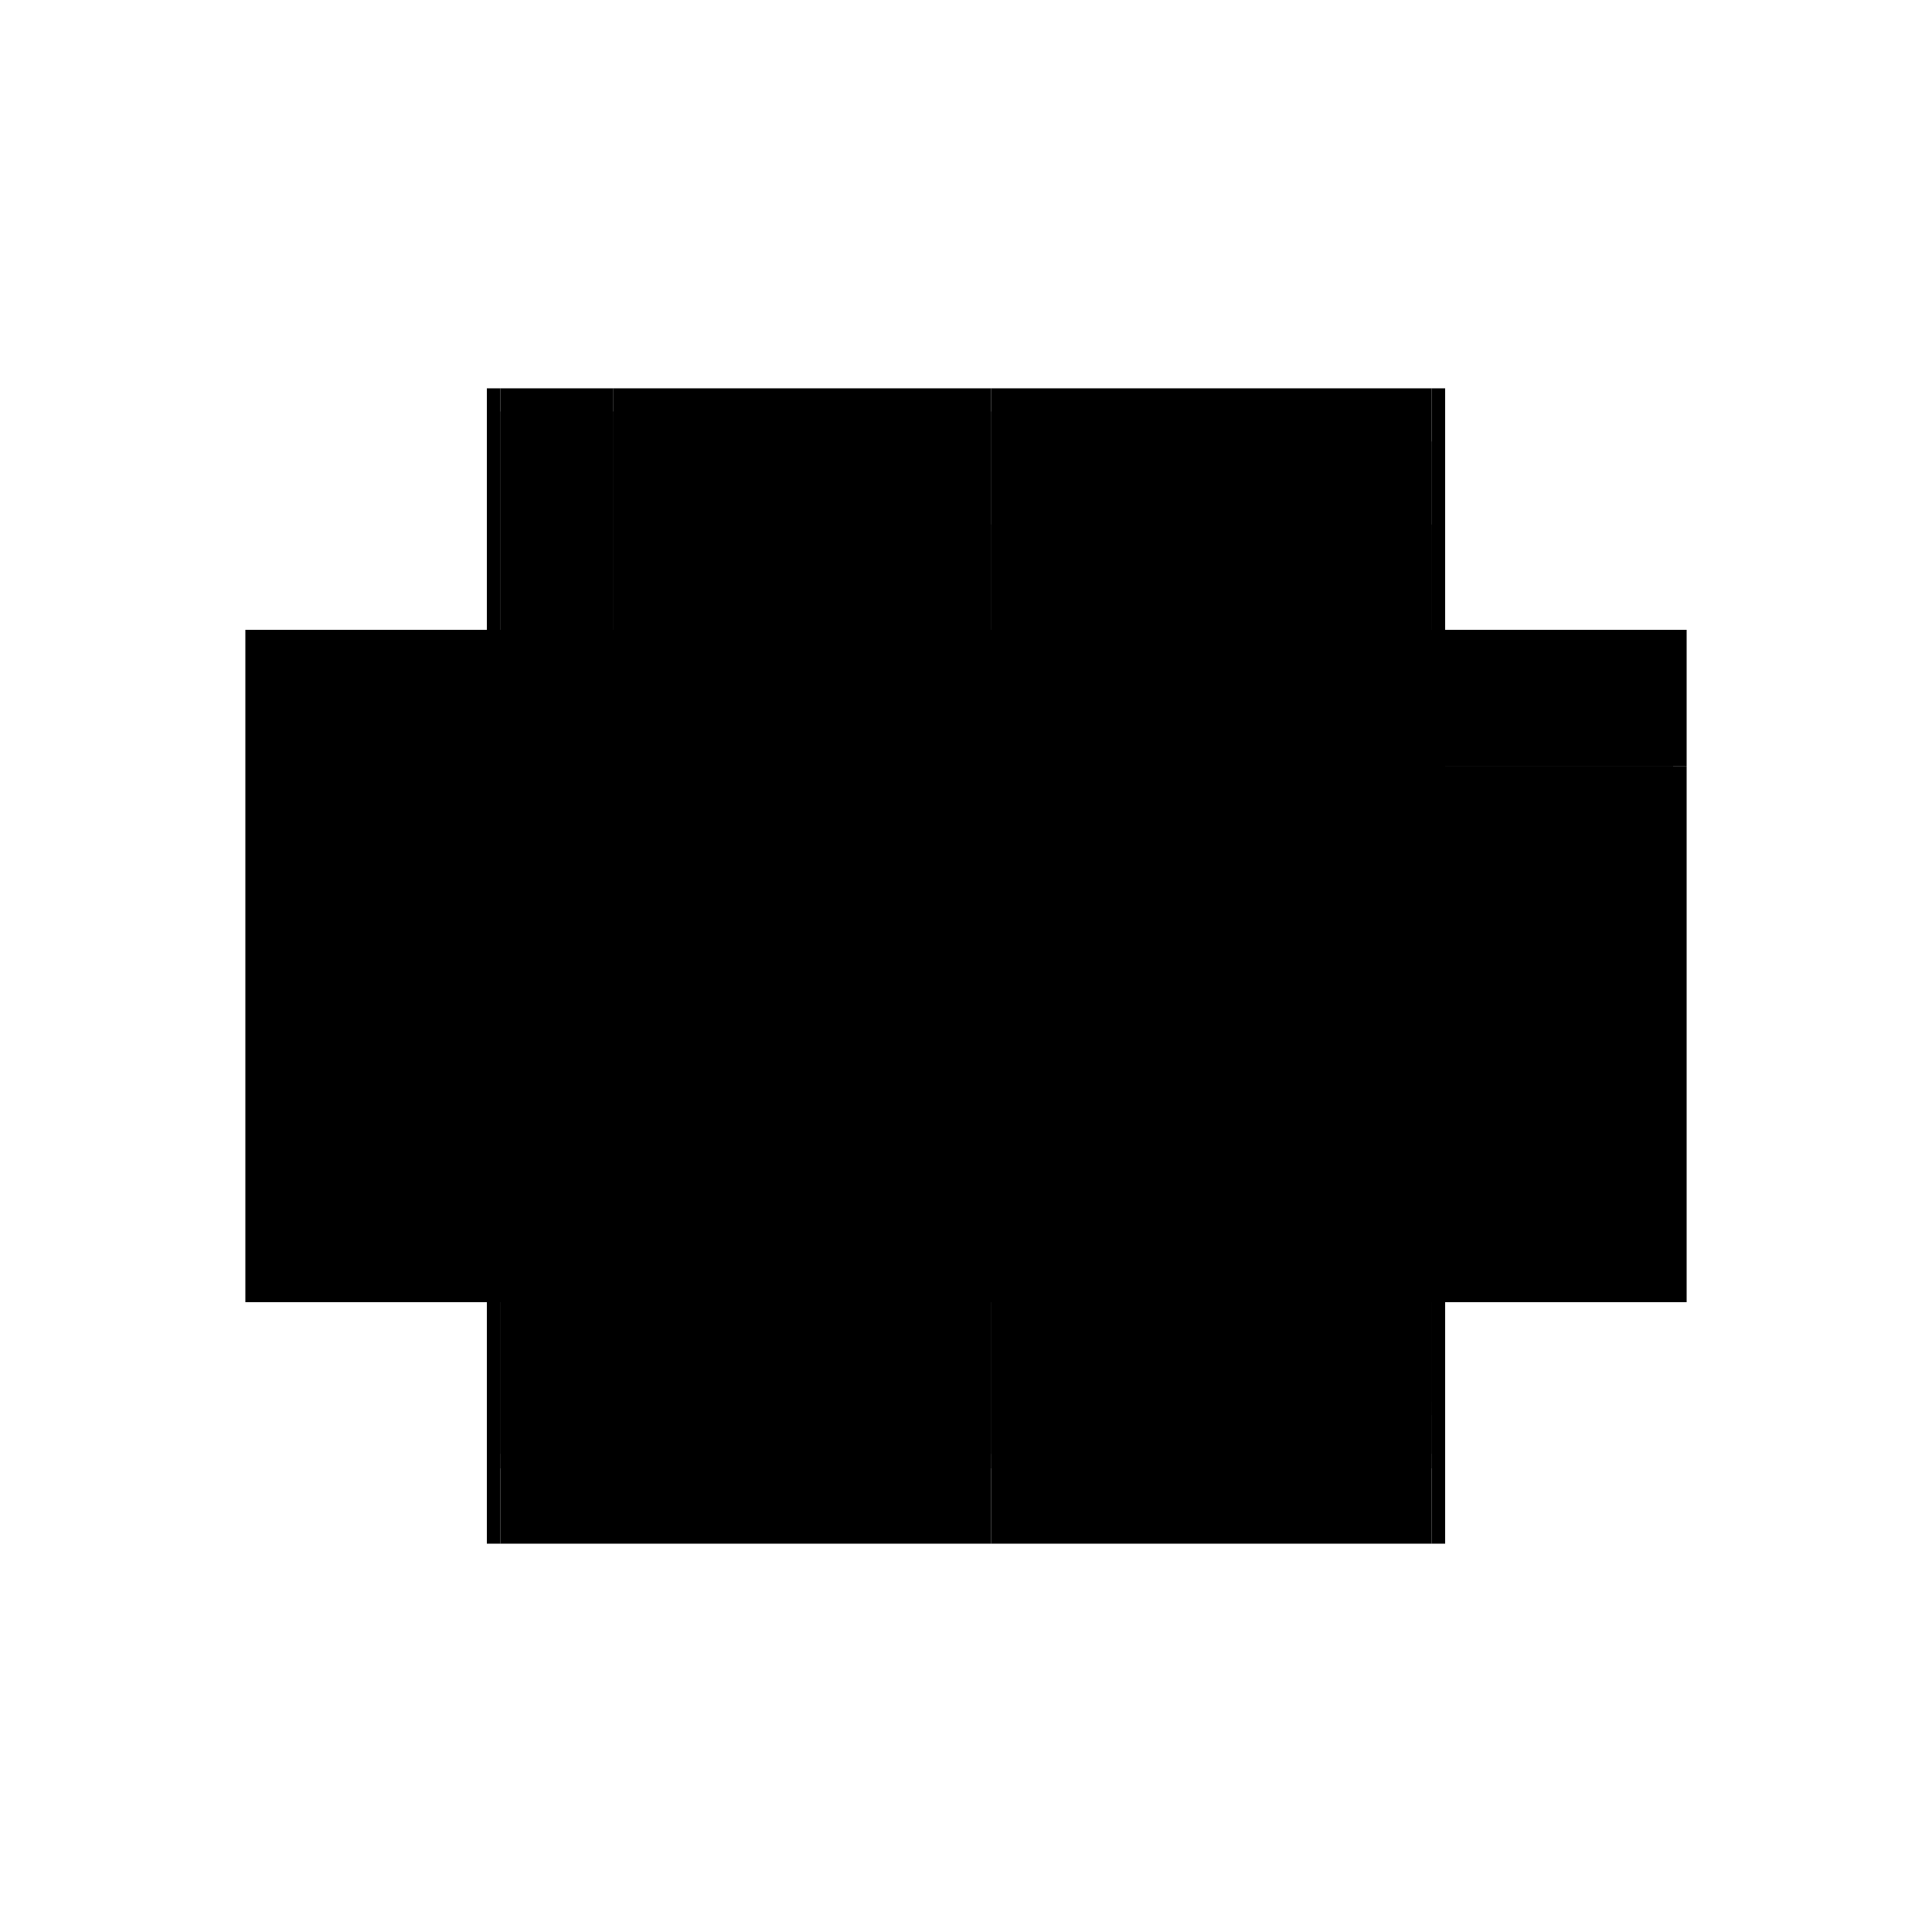 <?xml version="1.0" encoding="utf-8" ?>
<svg xmlns="http://www.w3.org/2000/svg" xmlns:ev="http://www.w3.org/2001/xml-events" xmlns:xlink="http://www.w3.org/1999/xlink" baseProfile="full" height="100%" version="1.1" viewBox="-1,-1,2,2" width="100%">
  <defs>
    <style type="text/css"><![CDATA[.vectorEffectClass {vector-effect: non-scaling-stroke;}]]></style>
  </defs>
  <line class="vectorEffectClass" fill="none" stroke="black" stroke-width="0.5" x1="-0.496" x2="-0.496" y1="0.348" y2="-0.348"/>
  <line class="vectorEffectClass" fill="none" stroke="black" stroke-width="0.5" x1="0.496" x2="0.496" y1="0.348" y2="-0.207"/>
  <line class="vectorEffectClass" fill="none" stroke="black" stroke-width="0.5" x1="-0.482" x2="0.026" y1="0.27" y2="0.27"/>
  <line class="vectorEffectClass" fill="none" stroke="black" stroke-width="0.5" x1="-0.482" x2="0.026" y1="0.348" y2="0.348"/>
  <line class="vectorEffectClass" fill="none" stroke="black" stroke-width="0.5" x1="0.04" x2="0.482" y1="-0.348" y2="-0.348"/>
  <line class="vectorEffectClass" fill="none" stroke="black" stroke-width="0.5" x1="0.04" x2="0.482" y1="0.27" y2="0.27"/>
  <line class="vectorEffectClass" fill="none" stroke="black" stroke-width="0.5" x1="0.04" x2="0.482" y1="0.255" y2="0.255"/>
  <line class="vectorEffectClass" fill="none" stroke="black" stroke-width="0.5" x1="0.04" x2="0.482" y1="0.348" y2="0.348"/>
  <line class="vectorEffectClass" fill="none" stroke="black" stroke-width="0.5" x1="0.04" x2="0.482" y1="0.201" y2="0.201"/>
  <line class="vectorEffectClass" fill="none" stroke="black" stroke-width="0.5" x1="0.04" x2="0.482" y1="-0.207" y2="-0.207"/>
  <line class="vectorEffectClass" fill="none" stroke="black" stroke-width="0.5" x1="0.04" x2="0.04" y1="0.201" y2="-0.207"/>
  <line class="vectorEffectClass" fill="none" stroke="black" stroke-width="0.5" x1="0.482" x2="0.482" y1="0.201" y2="-0.207"/>
  <line class="vectorEffectClass" fill="none" stroke="black" stroke-width="0.5" x1="-0.365" x2="0.026" y1="-0.348" y2="-0.348"/>
  <line class="vectorEffectClass" fill="none" stroke="black" stroke-width="0.5" x1="-0.365" x2="0.026" y1="0.255" y2="0.255"/>
  <line class="vectorEffectClass" fill="none" stroke="black" stroke-width="0.5" x1="-0.365" x2="0.026" y1="-0.053" y2="-0.053"/>
  <line class="vectorEffectClass" fill="none" stroke="black" stroke-width="0.5" x1="-0.365" x2="0.026" y1="-0.324" y2="-0.324"/>
  <line class="vectorEffectClass" fill="none" stroke="black" stroke-width="0.5" x1="-0.365" x2="0.026" y1="-0.039" y2="-0.039"/>
  <line class="vectorEffectClass" fill="none" stroke="black" stroke-width="0.5" x1="-0.482" x2="-0.482" y1="0.255" y2="-0.039"/>
  <line class="vectorEffectClass" fill="none" stroke="black" stroke-width="0.5" x1="0.026" x2="0.026" y1="0.255" y2="-0.039"/>
  <line class="vectorEffectClass" fill="none" stroke="black" stroke-width="0.5" x1="-0.365" x2="-0.365" y1="0.255" y2="-0.039"/>
  <line class="vectorEffectClass" fill="none" stroke="black" stroke-width="0.5" x1="-0.482" x2="-0.482" y1="-0.053" y2="-0.324"/>
  <line class="vectorEffectClass" fill="none" stroke="black" stroke-width="0.5" x1="-0.365" x2="-0.365" y1="-0.053" y2="-0.324"/>
  <line class="vectorEffectClass" fill="none" stroke="black" stroke-width="0.5" x1="0.026" x2="0.026" y1="-0.053" y2="-0.207"/>
  <line class="vectorEffectClass" fill="none" stroke="black" stroke-width="0.5" x1="0.496" x2="0.496" y1="-0.207" y2="-0.348"/>
  <line class="vectorEffectClass" fill="none" stroke="black" stroke-width="0.5" x1="0.026" x2="0.026" y1="-0.207" y2="-0.324"/>
  <line class="vectorEffectClass" fill="none" stroke="black" stroke-width="0.5" x1="-0.482" x2="-0.365" y1="-0.348" y2="-0.348"/>
  <line class="vectorEffectClass" fill="none" stroke="black" stroke-width="0.5" x1="-0.482" x2="-0.365" y1="0.255" y2="0.255"/>
  <line class="vectorEffectClass" fill="none" stroke="black" stroke-width="0.5" x1="-0.482" x2="-0.365" y1="-0.053" y2="-0.053"/>
  <line class="vectorEffectClass" fill="none" stroke="black" stroke-width="0.5" x1="-0.482" x2="-0.365" y1="-0.324" y2="-0.324"/>
  <line class="vectorEffectClass" fill="none" stroke="black" stroke-width="0.5" x1="-0.482" x2="-0.365" y1="-0.039" y2="-0.039"/>
  <line class="vectorEffectClass" fill="none" stroke="black" stroke-width="0.5" x1="-0.482" x2="-0.482" y1="0.348" y2="0.27"/>
  <line class="vectorEffectClass" fill="none" stroke="black" stroke-width="0.5" x1="0.026" x2="0.026" y1="0.348" y2="0.27"/>
  <line class="vectorEffectClass" fill="none" stroke="black" stroke-width="0.5" x1="0.04" x2="0.04" y1="0.348" y2="0.27"/>
  <line class="vectorEffectClass" fill="none" stroke="black" stroke-width="0.5" x1="0.482" x2="0.482" y1="0.348" y2="0.27"/>
  <line class="vectorEffectClass" fill="none" stroke="black" stroke-width="0.5" x1="0.04" x2="0.04" y1="0.255" y2="0.215"/>
  <line class="vectorEffectClass" fill="none" stroke="black" stroke-width="0.5" x1="0.482" x2="0.482" y1="0.255" y2="0.215"/>
  <line class="vectorEffectClass" fill="none" stroke="black" stroke-width="0.5" x1="-0.482" x2="-0.482" y1="-0.324" y2="-0.348"/>
  <line class="vectorEffectClass" fill="none" stroke="black" stroke-width="0.5" x1="0.026" x2="0.026" y1="-0.324" y2="-0.348"/>
  <line class="vectorEffectClass" fill="none" stroke="black" stroke-width="0.5" x1="-0.482" x2="-0.482" y1="0.27" y2="0.255"/>
  <line class="vectorEffectClass" fill="none" stroke="black" stroke-width="0.5" x1="0.026" x2="0.026" y1="0.27" y2="0.255"/>
  <line class="vectorEffectClass" fill="none" stroke="black" stroke-width="0.5" x1="0.04" x2="0.04" y1="0.27" y2="0.255"/>
  <line class="vectorEffectClass" fill="none" stroke="black" stroke-width="0.5" x1="0.482" x2="0.482" y1="0.27" y2="0.255"/>
  <line class="vectorEffectClass" fill="none" stroke="black" stroke-width="0.5" x1="-0.496" x2="-0.482" y1="0.348" y2="0.348"/>
  <line class="vectorEffectClass" fill="none" stroke="black" stroke-width="0.5" x1="-0.496" x2="-0.482" y1="-0.348" y2="-0.348"/>
  <line class="vectorEffectClass" fill="none" stroke="black" stroke-width="0.5" x1="0.482" x2="0.496" y1="-0.348" y2="-0.348"/>
  <line class="vectorEffectClass" fill="none" stroke="black" stroke-width="0.5" x1="0.482" x2="0.496" y1="0.348" y2="0.348"/>
  <line class="vectorEffectClass" fill="none" stroke="black" stroke-width="0.5" x1="0.482" x2="0.496" y1="-0.207" y2="-0.207"/>
  <line class="vectorEffectClass" fill="none" stroke="black" stroke-width="0.5" x1="0.026" x2="0.04" y1="-0.348" y2="-0.348"/>
  <line class="vectorEffectClass" fill="none" stroke="black" stroke-width="0.5" x1="0.026" x2="0.04" y1="0.348" y2="0.348"/>
  <line class="vectorEffectClass" fill="none" stroke="black" stroke-width="0.5" x1="0.026" x2="0.04" y1="-0.207" y2="-0.207"/>
  <line class="vectorEffectClass" fill="none" stroke="black" stroke-width="0.5" x1="-0.482" x2="-0.482" y1="-0.039" y2="-0.053"/>
  <line class="vectorEffectClass" fill="none" stroke="black" stroke-width="0.5" x1="0.026" x2="0.026" y1="-0.039" y2="-0.053"/>
  <line class="vectorEffectClass" fill="none" stroke="black" stroke-width="0.5" x1="0.04" x2="0.04" y1="0.215" y2="0.201"/>
  <line class="vectorEffectClass" fill="none" stroke="black" stroke-width="0.5" x1="0.482" x2="0.482" y1="0.215" y2="0.201"/>
  <line class="vectorEffectClass" fill="none" stroke="black" stroke-dasharray="5.0 5.0" stroke-width="0.5" x1="0.04" x2="0.482" y1="0.215" y2="0.215"/>
  <line class="vectorEffectClass" fill="none" stroke="black" stroke-dasharray="5.0 5.0" stroke-width="0.5" x1="0.04" x2="0.482" y1="-0.293" y2="-0.293"/>
  <line class="vectorEffectClass" fill="none" stroke="black" stroke-dasharray="5.0 5.0" stroke-width="0.5" x1="0.04" x2="0.04" y1="-0.207" y2="-0.293"/>
  <line class="vectorEffectClass" fill="none" stroke="black" stroke-dasharray="5.0 5.0" stroke-width="0.5" x1="0.482" x2="0.482" y1="-0.207" y2="-0.293"/>
  <line class="vectorEffectClass" fill="none" stroke="black" stroke-dasharray="5.0 5.0" stroke-width="0.5" x1="0.04" x2="0.04" y1="-0.293" y2="-0.348"/>
  <line class="vectorEffectClass" fill="none" stroke="black" stroke-dasharray="5.0 5.0" stroke-width="0.5" x1="0.482" x2="0.482" y1="-0.293" y2="-0.348"/>
  <line class="vectorEffectClass" fill="none" stroke="black" stroke-dasharray="5.0 5.0" stroke-width="0.5" x1="-0.365" x2="-0.365" y1="-0.324" y2="-0.348"/>
  <line class="vectorEffectClass" fill="none" stroke="black" stroke-dasharray="5.0 5.0" stroke-width="0.5" x1="-0.365" x2="-0.365" y1="-0.039" y2="-0.053"/>
</svg>
